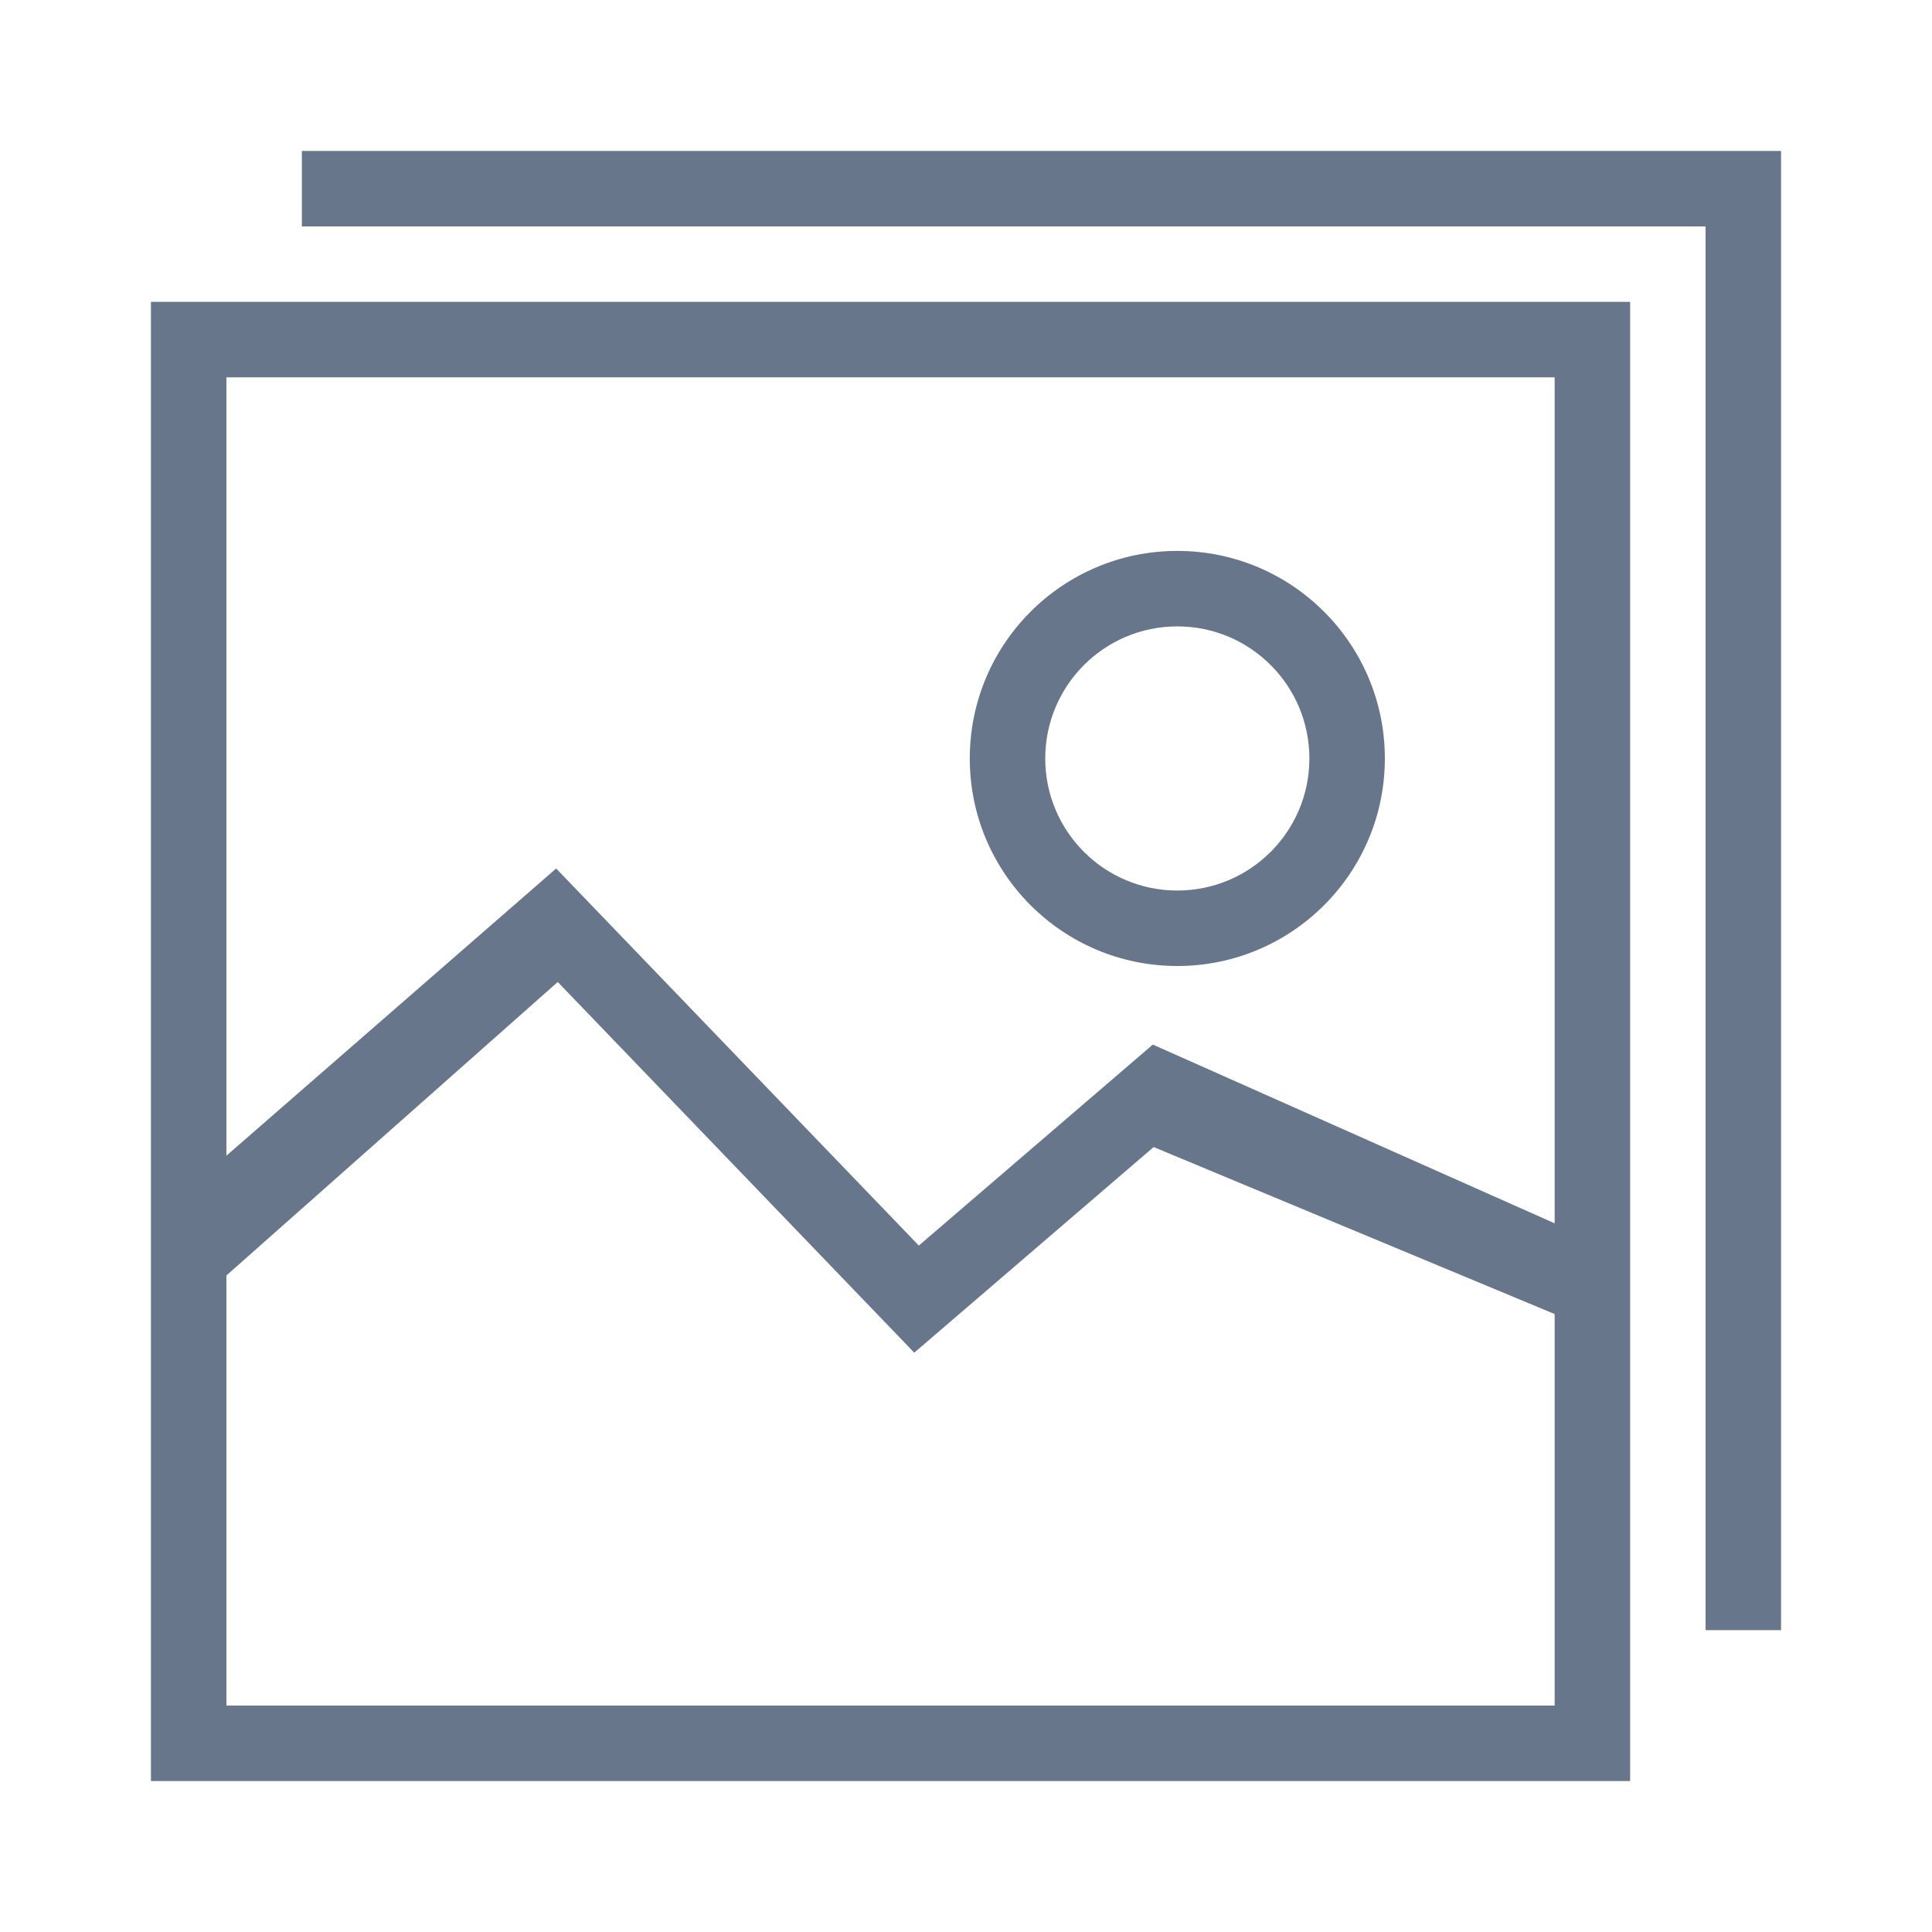 <?xml version="1.0" encoding="UTF-8"?>
<svg width="512px" height="512px" viewBox="0 0 512 512" version="1.1" xmlns="http://www.w3.org/2000/svg" xmlns:xlink="http://www.w3.org/1999/xlink">
    <!-- Generator: Sketch 46.2 (44496) - http://www.bohemiancoding.com/sketch -->
    <title>icon-assetCollection</title>
    <desc>Created with Sketch.</desc>
    <defs></defs>
    <g id="24x24" stroke="none" stroke-width="1" fill="none" fill-rule="evenodd">
        <g id="icon-assetCollection" fill="#67768A">
            <path d="M60,338.015 L60,452 L412,452 L412,348.24 L305.727,303.98 L242.289,358.471 L147.808,260.238 L60,338.015 Z M60,306.269 L147.385,230.16 L243.497,330.09 L305.509,276.823 L412,324.195 L412,100 L60,100 L60,306.269 Z M50,472 L40,472 L40,80 L50,80 L432,80 L432,90 L432,462 L432,472 L50,472 Z M472,50 L472,432 L452,432 L452,60 L80,60 L80,40 L472,40 L472,50 Z M312,256 C281.624,256 257,231.376 257,201 C257,170.624 281.624,146 312,146 C342.376,146 367,170.624 367,201 C367,231.376 342.376,256 312,256 Z M312,236 C331.33,236 347,220.33 347,201 C347,181.67 331.33,166 312,166 C292.67,166 277,181.67 277,201 C277,220.33 292.67,236 312,236 Z" id="Combined-Shape"></path>
        </g>
    </g>
</svg>